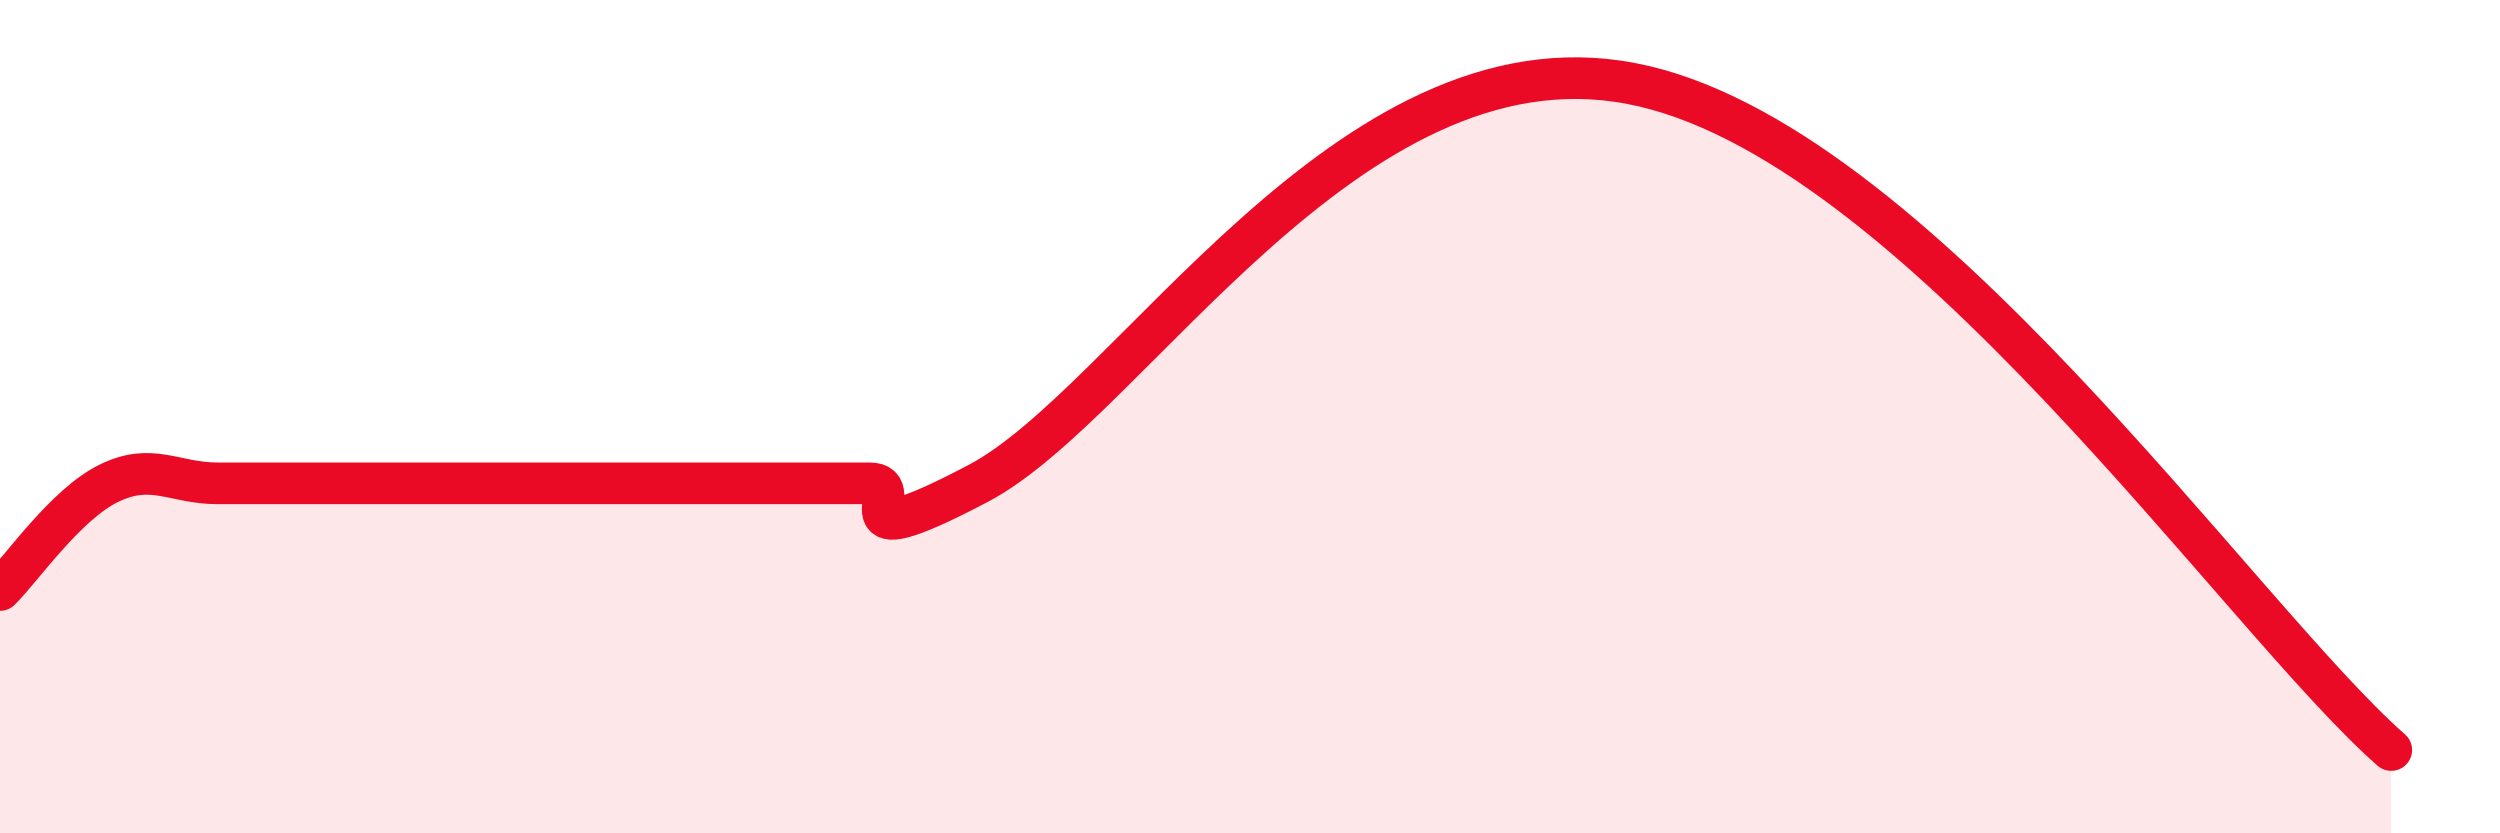 
    <svg width="60" height="20" viewBox="0 0 60 20" xmlns="http://www.w3.org/2000/svg">
      <path
        d="M 0,14.16 C 0.52,13.65 1.57,12.11 2.61,11.6 C 3.65,11.09 4.18,11.6 5.22,11.6 C 6.26,11.6 6.79,11.6 7.83,11.6 C 8.87,11.6 9.39,11.6 10.43,11.6 C 11.47,11.6 12,11.6 13.04,11.6 C 14.08,11.6 14.61,11.6 15.65,11.6 C 16.69,11.6 17.22,11.6 18.26,11.6 C 19.3,11.6 19.83,11.6 20.87,11.6 C 21.91,11.6 19.83,13.52 23.48,11.6 C 27.13,9.68 32.35,0.72 39.13,2 C 45.91,3.28 53.74,14.8 57.39,18L57.39 20L0 20Z"
        fill="#EB0A25"
        opacity="0.1"
        stroke-linecap="round"
        stroke-linejoin="round"
      />
      <path
        d="M 0,14.16 C 0.52,13.65 1.57,12.11 2.61,11.6 C 3.65,11.09 4.18,11.6 5.22,11.6 C 6.26,11.6 6.79,11.6 7.83,11.6 C 8.87,11.6 9.39,11.6 10.43,11.6 C 11.47,11.6 12,11.6 13.04,11.6 C 14.08,11.6 14.61,11.6 15.65,11.6 C 16.69,11.6 17.22,11.6 18.26,11.6 C 19.3,11.6 19.83,11.6 20.87,11.6 C 21.91,11.6 19.83,13.52 23.48,11.6 C 27.13,9.68 32.35,0.72 39.13,2 C 45.91,3.28 53.74,14.8 57.39,18"
        stroke="#EB0A25"
        stroke-width="1"
        fill="none"
        stroke-linecap="round"
        stroke-linejoin="round"
      />
    </svg>
  